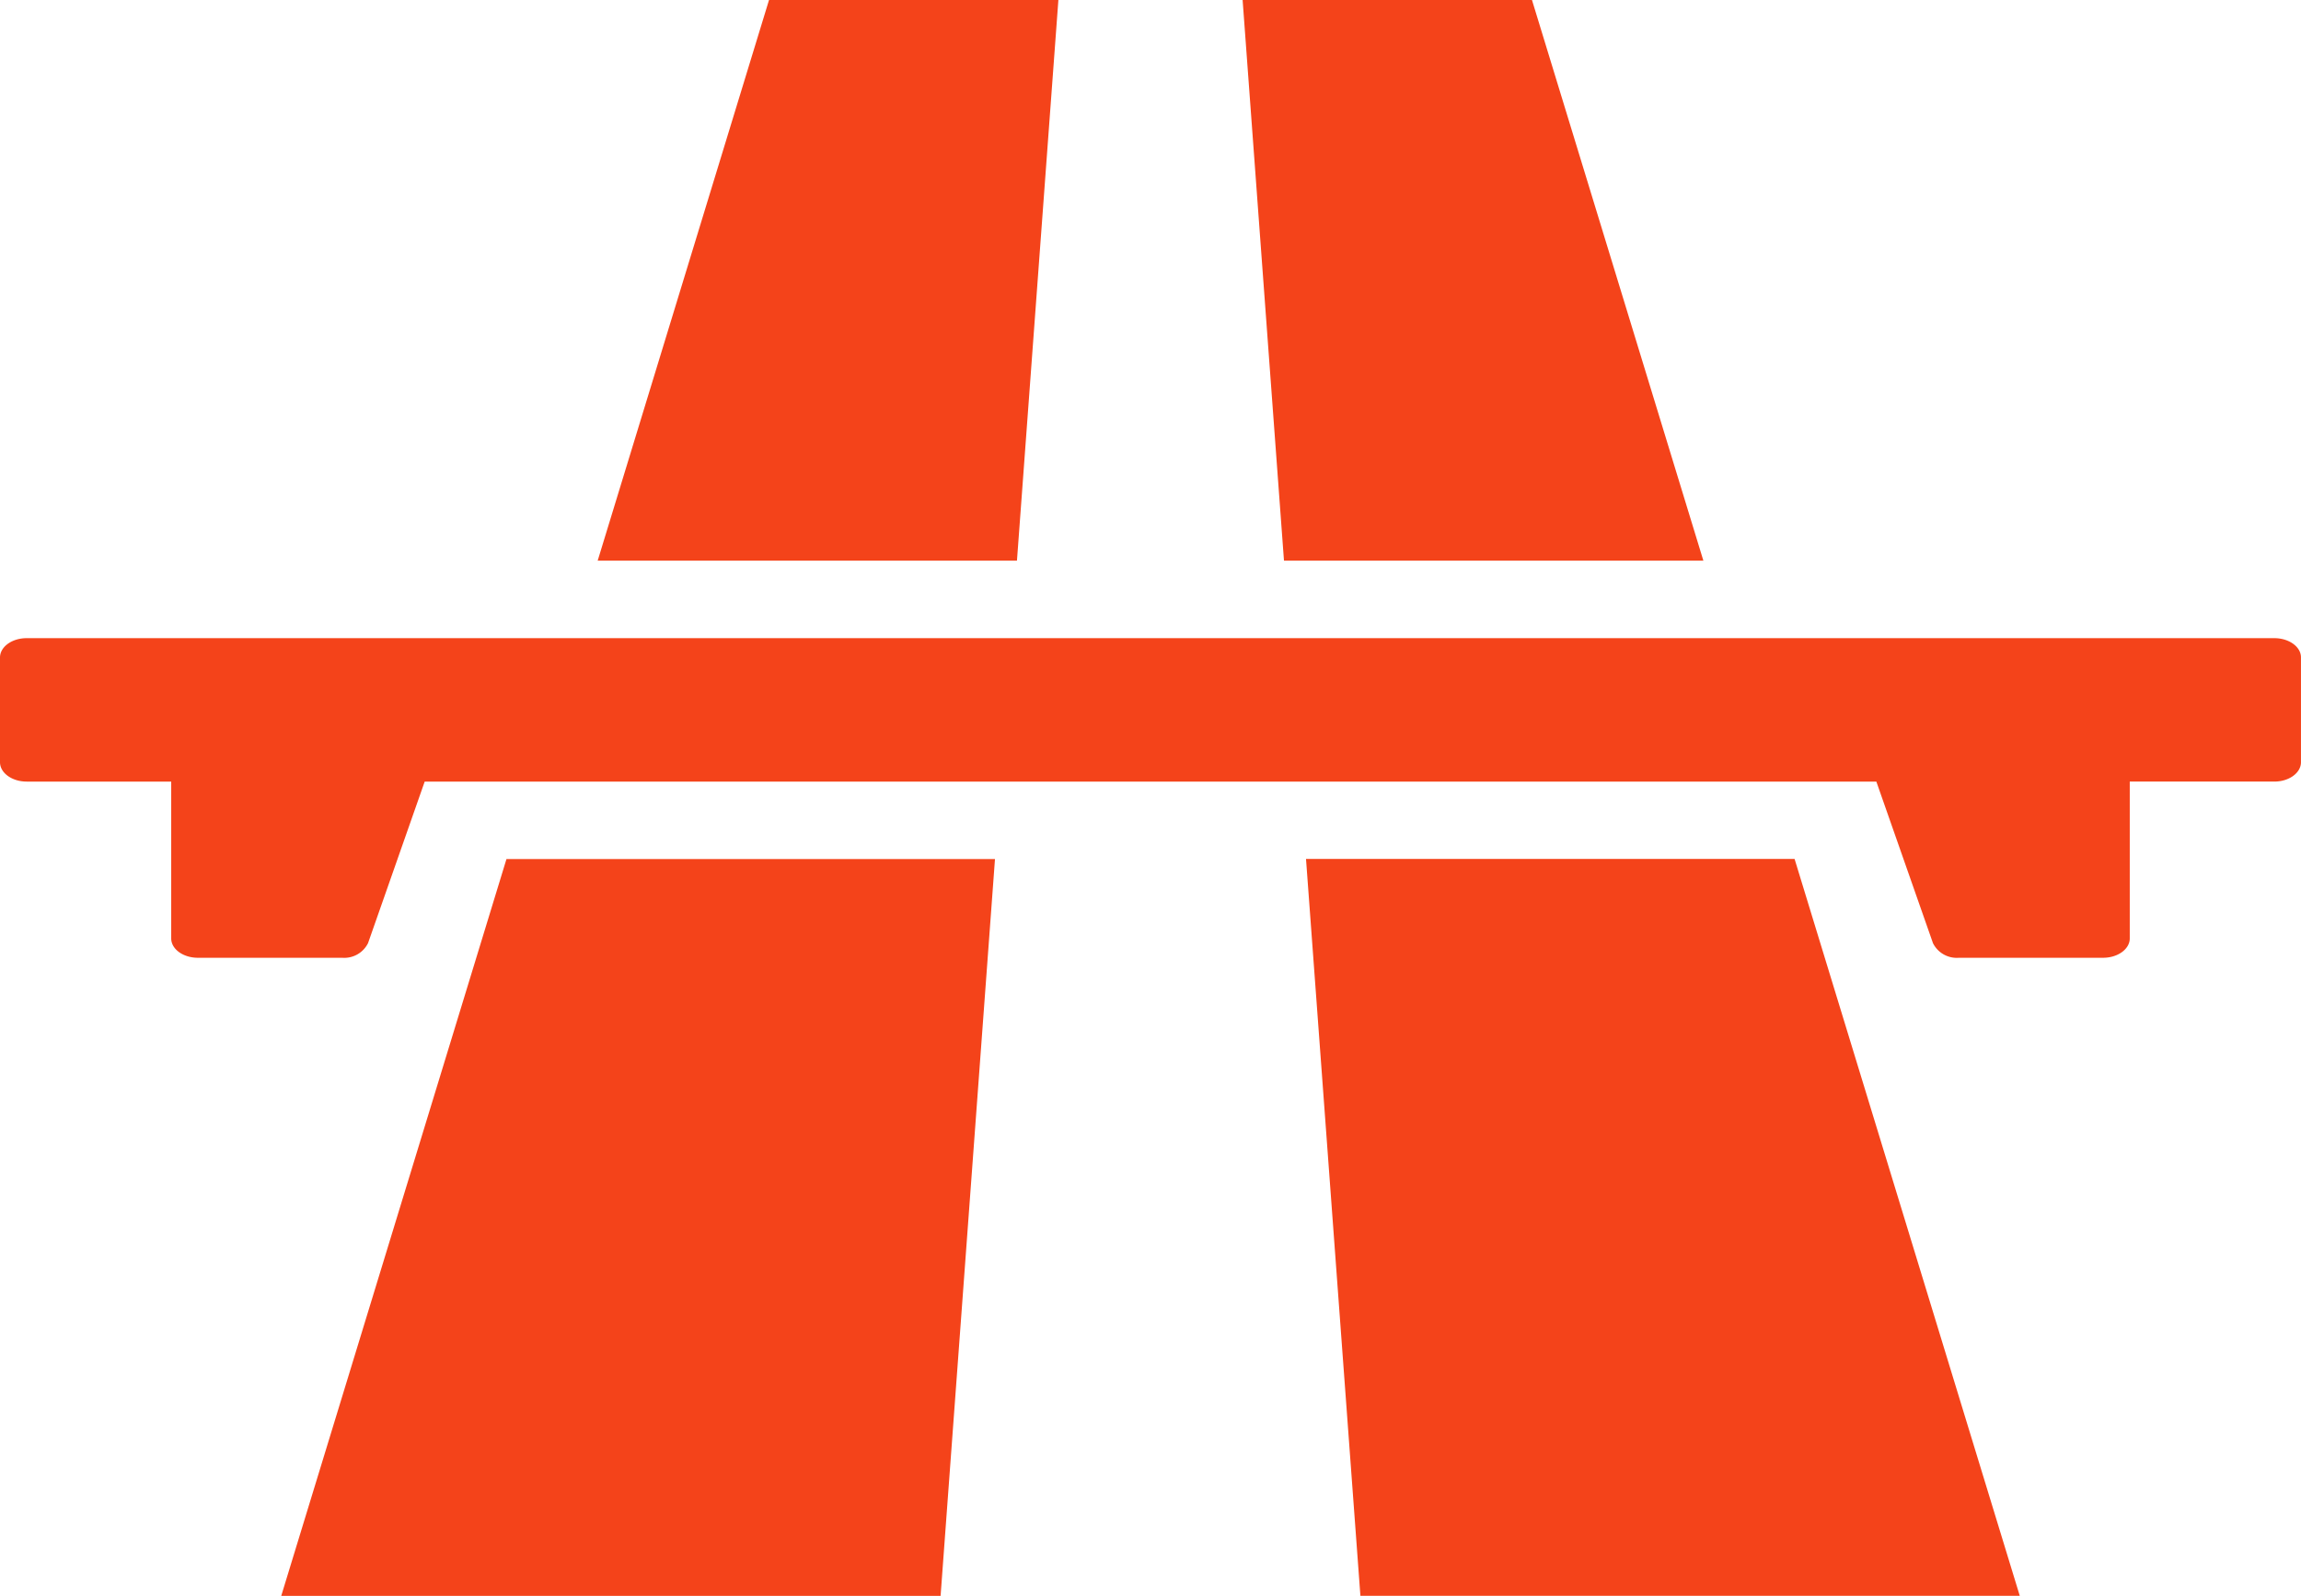<svg xmlns="http://www.w3.org/2000/svg" width="82.319" height="57.092" viewBox="0 0 82.319 57.092"><g transform="translate(0 -8.694)"><g transform="translate(0 8.694)"><path d="M231.852,28.752q-3.065-10.029-6.132-20.058H215.368q.74,10.029,1.48,20.058Z" transform="translate(-170.913 -8.694)" fill="#f4431a"/><path d="M226.354,214q.974,13.18,1.946,26.361h23.589q-4.029-13.18-8.056-26.361Z" transform="translate(-179.631 -183.271)" fill="#f4431a"/><path d="M120.07,8.694H109.718q-3.066,10.029-6.13,20.058h15Q119.329,18.723,120.07,8.694Z" transform="translate(-82.206 -8.694)" fill="#f4431a"/><path d="M48.742,240.364H72.331q.976-13.18,1.946-26.361H56.8Q52.773,227.183,48.742,240.364Z" transform="translate(-38.681 -183.271)" fill="#f4431a"/><path d="M81.364,161.212H.955c-.528,0-.955.31-.955.693v3.745c0,.383.428.693.955.693h5.17v5.61c0,.383.427.693.955.693h5.16a.951.951,0,0,0,.926-.522l2.027-5.78H67.127l2.026,5.78a.951.951,0,0,0,.926.522h5.159c.528,0,.955-.31.955-.693v-5.61h5.17c.528,0,.955-.31.955-.693V161.9C82.319,161.522,81.891,161.212,81.364,161.212Z" transform="translate(0 -138.382)" fill="#f4431a"/></g></g></svg>